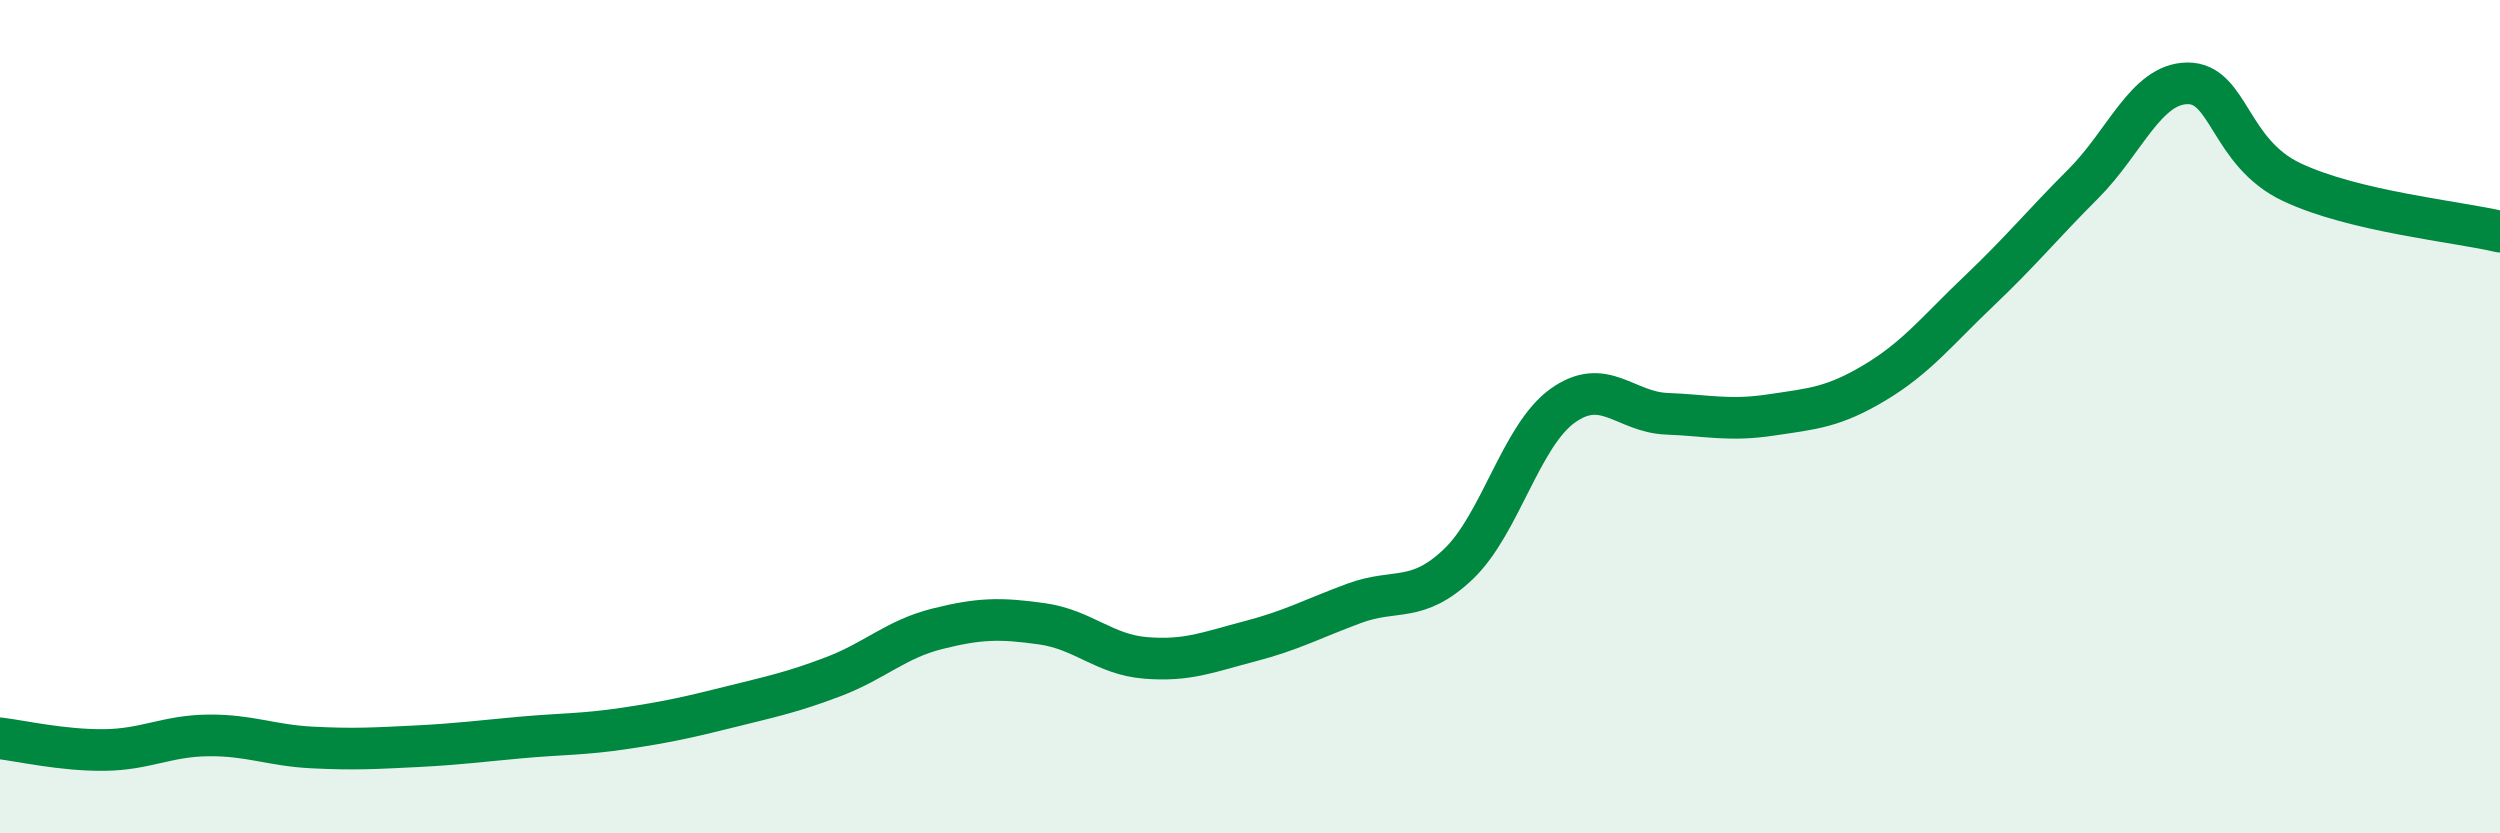 
    <svg width="60" height="20" viewBox="0 0 60 20" xmlns="http://www.w3.org/2000/svg">
      <path
        d="M 0,17.72 C 0.5,17.78 1.5,18.01 2.5,18 C 3.5,17.99 4,17.66 5,17.65 C 6,17.64 6.5,17.89 7.5,17.94 C 8.5,17.99 9,17.96 10,17.91 C 11,17.86 11.5,17.79 12.5,17.7 C 13.5,17.61 14,17.63 15,17.48 C 16,17.33 16.5,17.22 17.5,16.97 C 18.5,16.72 19,16.62 20,16.24 C 21,15.86 21.5,15.34 22.5,15.09 C 23.5,14.84 24,14.83 25,14.97 C 26,15.11 26.5,15.71 27.5,15.79 C 28.5,15.87 29,15.65 30,15.39 C 31,15.13 31.5,14.85 32.5,14.48 C 33.5,14.11 34,14.49 35,13.54 C 36,12.59 36.5,10.46 37.5,9.74 C 38.5,9.02 39,9.89 40,9.93 C 41,9.97 41.5,10.11 42.5,9.96 C 43.5,9.81 44,9.78 45,9.18 C 46,8.58 46.5,7.93 47.5,6.98 C 48.5,6.03 49,5.41 50,4.41 C 51,3.41 51.5,2.01 52.5,2 C 53.5,1.99 53.5,3.66 55,4.37 C 56.5,5.08 59,5.32 60,5.56L60 20L0 20Z"
        fill="#008740"
        opacity="0.1"
        stroke-linecap="round"
        stroke-linejoin="round"
      />
      <path
        d="M 0,17.72 C 0.5,17.78 1.5,18.01 2.5,18 C 3.5,17.99 4,17.66 5,17.65 C 6,17.64 6.5,17.89 7.5,17.94 C 8.5,17.99 9,17.96 10,17.91 C 11,17.86 11.5,17.79 12.5,17.7 C 13.5,17.61 14,17.63 15,17.48 C 16,17.33 16.5,17.22 17.5,16.97 C 18.5,16.72 19,16.62 20,16.24 C 21,15.86 21.5,15.34 22.5,15.09 C 23.5,14.84 24,14.83 25,14.97 C 26,15.11 26.5,15.71 27.5,15.79 C 28.5,15.87 29,15.65 30,15.39 C 31,15.13 31.5,14.85 32.5,14.48 C 33.5,14.11 34,14.49 35,13.54 C 36,12.59 36.5,10.46 37.5,9.74 C 38.5,9.02 39,9.89 40,9.93 C 41,9.97 41.5,10.11 42.5,9.96 C 43.5,9.81 44,9.78 45,9.18 C 46,8.58 46.5,7.93 47.5,6.98 C 48.5,6.03 49,5.41 50,4.41 C 51,3.41 51.5,2.01 52.5,2 C 53.5,1.99 53.5,3.66 55,4.37 C 56.5,5.08 59,5.32 60,5.56"
        stroke="#008740"
        stroke-width="1"
        fill="none"
        stroke-linecap="round"
        stroke-linejoin="round"
      />
    </svg>
  
